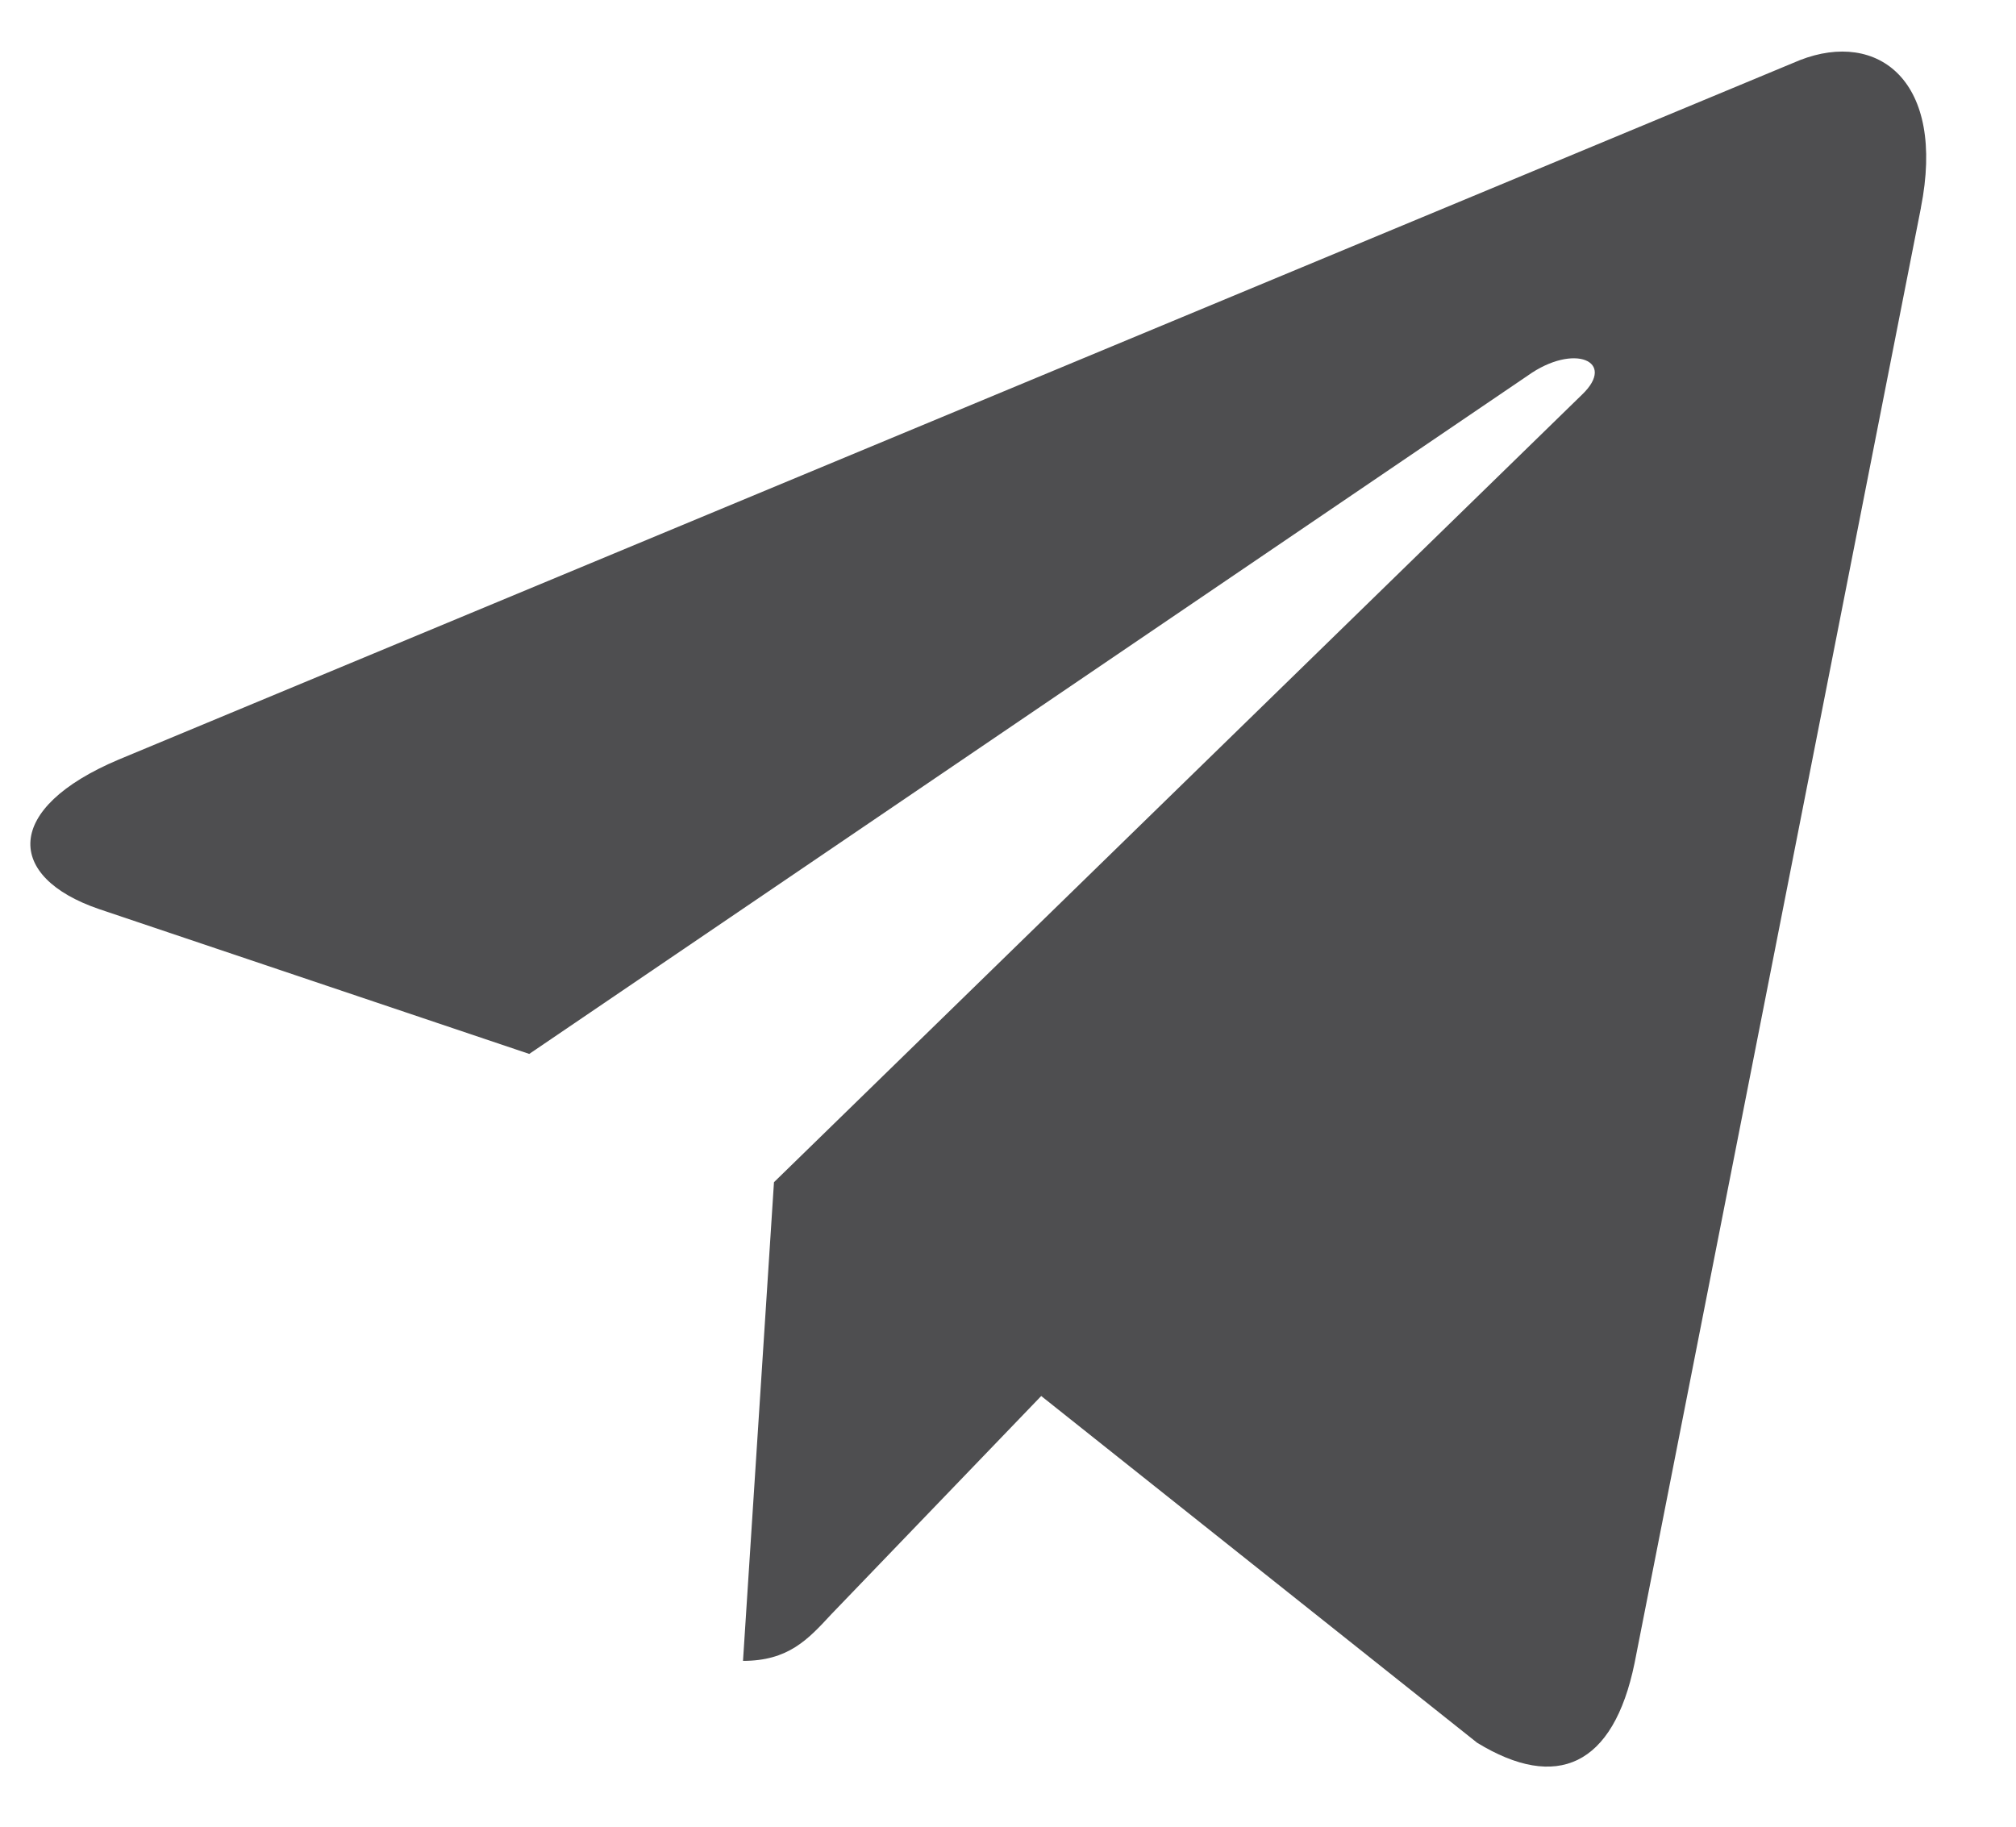 <svg width="32" height="29" viewBox="0 0 24 22" fill="none" xmlns="http://www.w3.org/2000/svg">
<path d="M1.291 9.148L21.536 0.724C22.476 0.358 23.297 0.972 22.992 2.505L22.993 2.503L19.545 20.029C19.29 21.272 18.606 21.574 17.649 20.989L12.4 16.813L9.868 19.446C9.589 19.748 9.352 20.003 8.809 20.003L9.182 14.238L18.911 4.754C19.334 4.351 18.816 4.125 18.258 4.524L6.235 12.693L1.053 10.948C-0.073 10.562 -0.097 9.734 1.291 9.148Z" fill="#4E4E50"/>
</svg>
